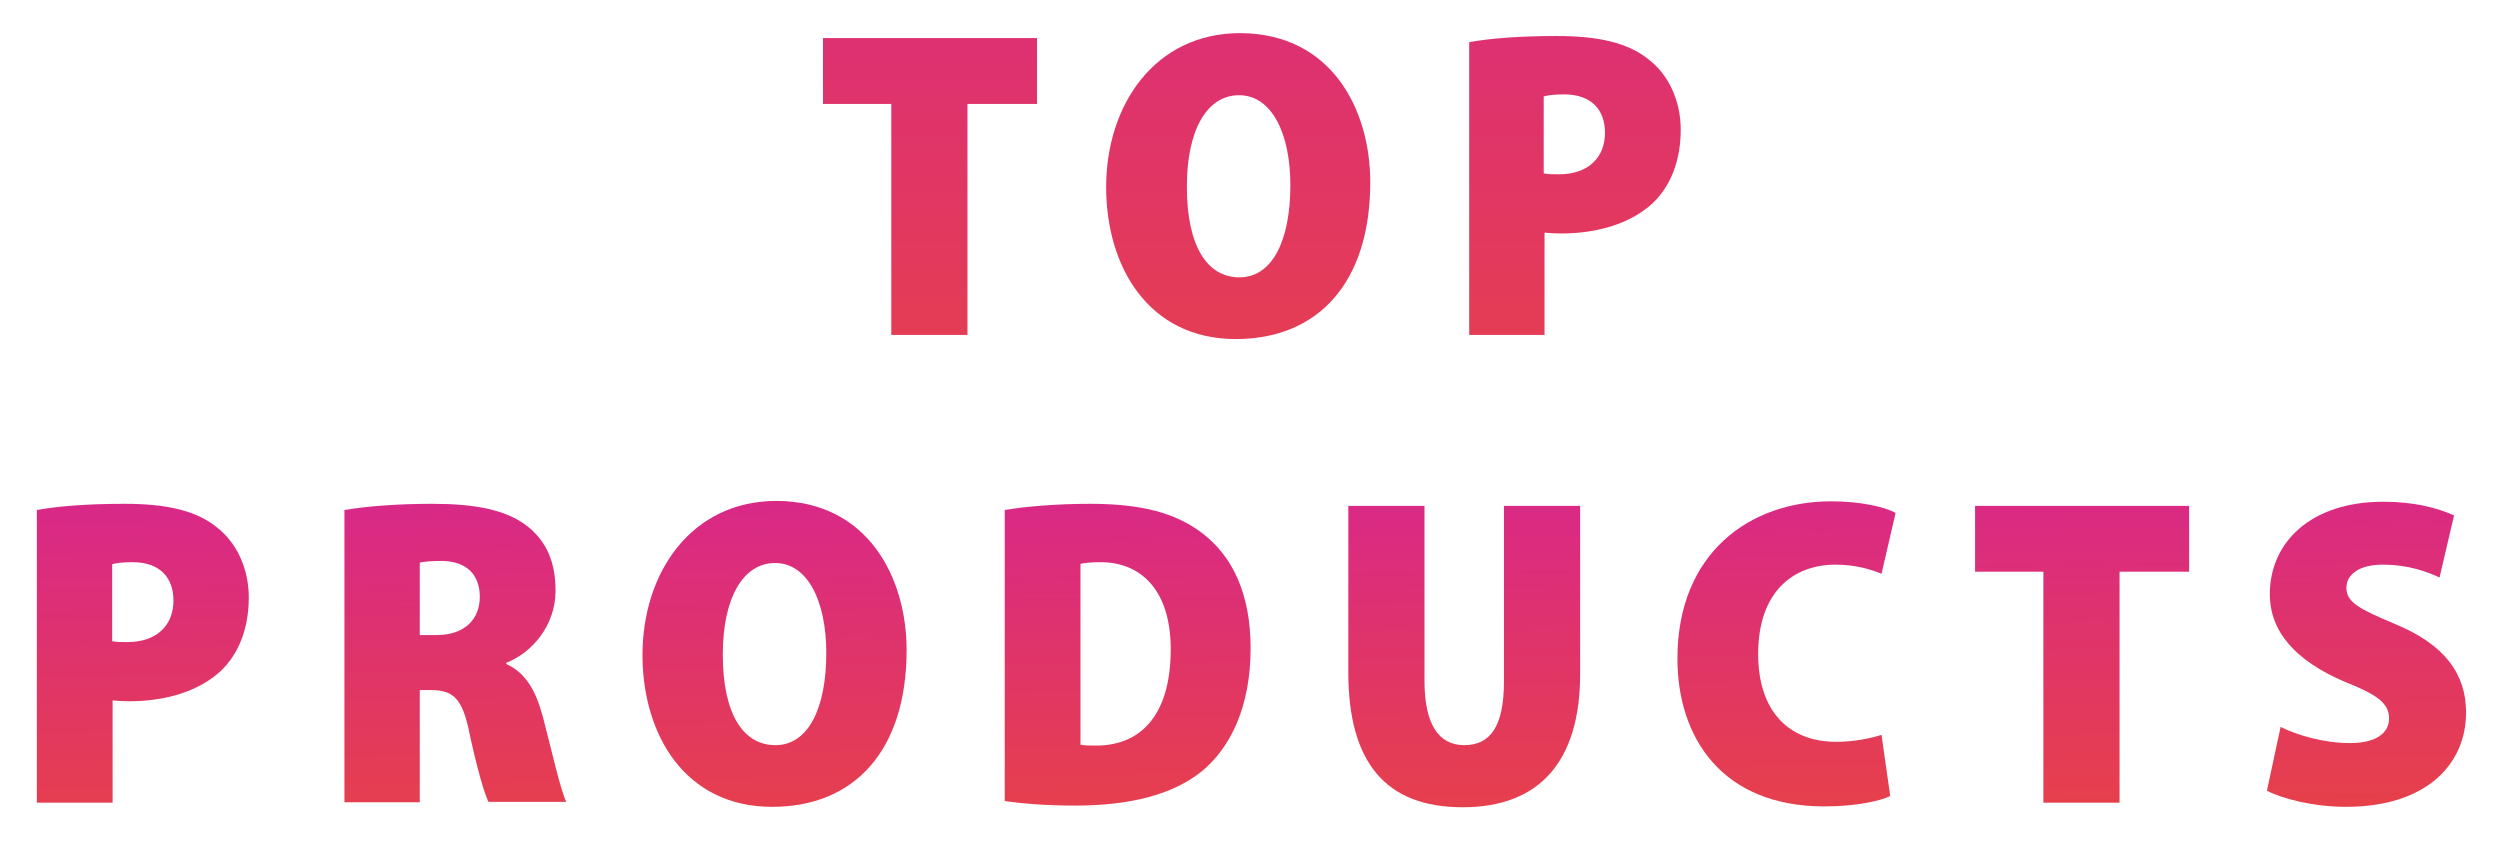 <?xml version="1.0" encoding="utf-8"?>
<!-- Generator: Adobe Illustrator 28.0.0, SVG Export Plug-In . SVG Version: 6.00 Build 0)  -->
<svg version="1.1" id="Layer_1" xmlns="http://www.w3.org/2000/svg" xmlns:xlink="http://www.w3.org/1999/xlink" x="0px" y="0px"
	 viewBox="0 0 603.9 205.9" style="enable-background:new 0 0 603.9 205.9;" xml:space="preserve">
<style type="text/css">
	.st0{opacity:0.48;fill:url(#);}
	.st1{fill:url(#SVGID_1_);}
	.st2{fill:none;}
	.st3{clip-path:url(#SVGID_00000043449302339730035990000012955728666998942374_);}
	.st4{opacity:0.25;}
	.st5{fill:#EEEDEE;}
	.st6{fill:#D7268E;}
	.st7{fill:#EB4D3D;}
	.st8{filter:url(#Adobe_OpacityMaskFilter);}
	.st9{fill:url(#SVGID_00000034800731758233499870000011128741684179006113_);}
	.st10{fill:url(#SVGID_00000092449627575610014550000017499127249020768954_);}
	.st11{opacity:0.25;mask:url(#SVGID_00000135686923032402504890000000805260997714455180_);fill:url(#);}
	.st12{fill:url(#SVGID_00000029762376141589814200000015962016688304503479_);}
	.st13{filter:url(#Adobe_OpacityMaskFilter_00000147911653321576962710000002111394547225559710_);}
	.st14{mask:url(#SVGID_00000017489480237383986040000002209244930101885061_);fill:#EEEDEE;}
	.st15{opacity:0.2;fill:url(#);}
	.st16{fill:url(#SVGID_00000064327650671257918860000002870445376718915487_);}
	.st17{fill:#FFFFFF;}
	.st18{clip-path:url(#SVGID_00000060731774652463370490000008026152962434232711_);}
	.st19{fill:url(#SVGID_00000148629322511918823990000012455476008892745392_);}
	.st20{fill:url(#SVGID_00000183229537464536469400000011150021572258348934_);stroke:#FFFFFF;stroke-width:2;stroke-miterlimit:10;}
	.st21{fill:url(#SVGID_00000017498501592055024040000002615484950036503478_);stroke:#FFFFFF;stroke-width:2;stroke-miterlimit:10;}
	.st22{fill:url(#SVGID_00000114053336651711595250000006624819411925956232_);stroke:#FFFFFF;stroke-width:2;stroke-miterlimit:10;}
	.st23{fill:url(#SVGID_00000126299889198306951370000000314090806952321942_);stroke:#FFFFFF;stroke-width:2;stroke-miterlimit:10;}
	.st24{clip-path:url(#SVGID_00000024713023074774410350000014475407576165158331_);}
	.st25{fill:url(#SVGID_00000130647759198959644050000015903185386936875138_);}
	.st26{fill:url(#SVGID_00000134224148539659809100000006879859621841639329_);}
	.st27{fill:url(#SVGID_00000102537824683713557900000015185201940782155447_);}
	.st28{fill:url(#SVGID_00000025415109523717357650000011099457322709870492_);}
	.st29{clip-path:url(#SVGID_00000038407726072349817020000009619585266797228190_);}
	.st30{fill:url(#SVGID_00000127733816758863323590000007384114733484776380_);}
	.st31{fill:url(#SVGID_00000160892709209740938420000010886298933130464173_);}
	.st32{fill:url(#SVGID_00000013182349264623203710000007930011959839193733_);}
	.st33{fill:url(#SVGID_00000041280172604985099830000001157387024842255023_);}
	.st34{fill:url(#SVGID_00000156560922373044368690000011104999654296777407_);}
	.st35{clip-path:url(#SVGID_00000014608593137609433250000002688534815548430476_);}
	.st36{fill:url(#SVGID_00000030461154396798218580000017861337530863568525_);}
	.st37{clip-path:url(#SVGID_00000122703735522069782010000001116871793602493347_);}
	.st38{opacity:0.12;fill:url(#);}
	.st39{clip-path:url(#SVGID_00000005259939211962919270000016101676602319821704_);}
	.st40{fill:url(#SVGID_00000062182499112643804280000006593946398691559596_);}
	.st41{clip-path:url(#SVGID_00000098936969586882320350000003956912346180290705_);}
	.st42{fill:url(#SVGID_00000046304528456255340890000016644134945810936215_);}
	.st43{fill:url(#SVGID_00000134945063625857727440000017551562468673585051_);}
	.st44{clip-path:url(#SVGID_00000035532800038176841040000015767990862632868246_);}
	.st45{opacity:0.23;fill:url(#);}
	.st46{fill:url(#SVGID_00000116939896302773729140000005372952426832660645_);}
	.st47{clip-path:url(#SVGID_00000028284294011007112180000005583565074755449990_);}
	.st48{fill:url(#SVGID_00000040535952711922087720000001622761359855321529_);}
	.st49{fill:url(#SVGID_00000106825488894216499730000014984984550111983253_);}
	.st50{fill:url(#SVGID_00000029728643435540497640000013515341942082788233_);}
	.st51{fill:url(#SVGID_00000123428380622207755840000017195288465211795900_);}
	.st52{fill:url(#SVGID_00000095339444470952136340000005874704003141578634_);}
	.st53{fill:url(#SVGID_00000147920173621629687230000012333954132061261713_);}
	.st54{fill:url(#SVGID_00000026858571520949359540000014675143668110369707_);}
	.st55{fill:url(#SVGID_00000106141203068891818970000002799226688902748092_);}
	.st56{fill:url(#SVGID_00000152948072972506682570000000702556304540190897_);}
	.st57{fill:url(#SVGID_00000093138990589759279420000017252052396076462227_);}
	.st58{fill:url(#SVGID_00000131360551538755571700000007147330397047647903_);}
	.st59{fill:url(#SVGID_00000034062593377564779120000003082180216980363395_);}
	.st60{fill:url(#SVGID_00000150091894353242745780000016931735996227804337_);}
	.st61{fill:url(#SVGID_00000054263407630782467340000009351742930037304224_);}
	.st62{fill:url(#SVGID_00000082367561882824878750000017990033494710713506_);}
	.st63{clip-path:url(#SVGID_00000096047798639862647420000011211159304028323456_);}
	.st64{fill:url(#SVGID_00000176036472687075999520000010337822642658038947_);}
	.st65{fill:url(#SVGID_00000001652100713630235280000014440937456372795783_);}
	.st66{fill:url(#SVGID_00000148645256230884566650000012595962829480401834_);}
	.st67{fill:url(#SVGID_00000046331308527358597550000004324840906853130390_);}
	.st68{fill:url(#SVGID_00000075841180149402951430000001270862504066965947_);}
	.st69{fill:url(#SVGID_00000154423204201829891030000006559240249174377145_);}
	.st70{fill:url(#SVGID_00000070820065017646254960000013491669398336397501_);}
	.st71{fill:url(#SVGID_00000048498001033133155140000013588650383841177220_);}
	.st72{fill:url(#SVGID_00000146459760636054699600000011425127978701512117_);}
	.st73{fill:url(#SVGID_00000040540079402720300240000000691889458923454866_);}
	.st74{fill:url(#SVGID_00000098209962173205145760000013279074819597315211_);}
	.st75{fill:url(#SVGID_00000132776327452828181070000004235704816475818882_);}
	.st76{fill:url(#SVGID_00000170274632041068833040000010442766423065518503_);}
	.st77{fill:url(#SVGID_00000121261355723840854470000004127283314693016496_);}
	.st78{fill:url(#SVGID_00000176030173545715123140000008385570861375162022_);}
	.st79{fill:url(#SVGID_00000067236164202641241450000000567460356129535657_);}
	.st80{fill:url(#SVGID_00000045594991304932322880000001826548508055645585_);}
	.st81{fill:url(#SVGID_00000136385691516295166980000017227067350473679759_);}
	.st82{fill:url(#SVGID_00000124122939619061406790000006282677187281032068_);}
	.st83{fill:url(#SVGID_00000111181882825562808380000015195617662576012424_);}
	.st84{fill:url(#SVGID_00000147211733095699027020000003426724679977579415_);}
	.st85{fill:url(#SVGID_00000181799849125284814000000008548675074721075589_);}
</style>
<g id="New_Symbol_11">
</g>
<g>
	<g>
		<g>
			<linearGradient id="SVGID_1_" gradientUnits="userSpaceOnUse" x1="224.607" y1="-58.73" x2="224.607" y2="201.269">
				<stop  offset="0" style="stop-color:#FFFFFF"/>
				<stop  offset="0" style="stop-color:#D7268E"/>
				<stop  offset="1" style="stop-color:#F04F23"/>
			</linearGradient>
			<path class="st1" d="M215.3,25.1h-16.5V9.2h51.7v15.9h-16.8v55.8h-18.4V25.1z"/>
			
				<linearGradient id="SVGID_00000093137315841816609930000003735441278135672219_" gradientUnits="userSpaceOnUse" x1="299.173" y1="-58.73" x2="299.173" y2="201.269">
				<stop  offset="0" style="stop-color:#FFFFFF"/>
				<stop  offset="0" style="stop-color:#D7268E"/>
				<stop  offset="1" style="stop-color:#F04F23"/>
			</linearGradient>
			<path style="fill:url(#SVGID_00000093137315841816609930000003735441278135672219_);" d="M331,44c0,24.3-12.6,37.9-32.5,37.9
				c-21,0-31.3-17.4-31.3-36.7c0-19.9,11.8-37.2,32.4-37.2C321.7,8.1,331,26.5,331,44z M286.7,45.1c0,14.5,5,21.9,12.7,21.9
				c7.9,0,12.3-8.8,12.3-22.3c0-12.3-4.4-21.7-12.4-21.7C291.7,23,286.7,31.1,286.7,45.1z"/>
			
				<linearGradient id="SVGID_00000041271928443407020900000007509800722316458392_" gradientUnits="userSpaceOnUse" x1="380.365" y1="-58.73" x2="380.365" y2="201.269">
				<stop  offset="0" style="stop-color:#FFFFFF"/>
				<stop  offset="0" style="stop-color:#D7268E"/>
				<stop  offset="1" style="stop-color:#F04F23"/>
			</linearGradient>
			<path style="fill:url(#SVGID_00000041271928443407020900000007509800722316458392_);" d="M354.8,10.2c4.9-0.9,11.9-1.5,21.3-1.5
				c9.9,0,17.2,1.6,22.2,5.7c4.8,3.7,7.7,10,7.7,16.9c0,7.6-2.5,13.8-6.9,17.9c-5.5,5-13.6,7.2-22,7.2c-1.5,0-2.9-0.1-4-0.2v24.7
				h-18.2V10.2z M373,41.9c0.9,0.2,2,0.2,3.6,0.2c7.2,0,11.1-4.2,11.1-10c0-5.5-3.2-9.3-9.9-9.3c-2.3,0-4,0.2-4.9,0.5V41.9z"/>
		</g>
	</g>
	<g>
		
			<linearGradient id="SVGID_00000055701451838890181910000004428216235420986504_" gradientUnits="userSpaceOnUse" x1="33.82" y1="114.492" x2="35.598" y2="251.973">
			<stop  offset="0" style="stop-color:#FFFFFF"/>
			<stop  offset="0" style="stop-color:#D7268E"/>
			<stop  offset="1" style="stop-color:#F04F23"/>
		</linearGradient>
		<path style="fill:url(#SVGID_00000055701451838890181910000004428216235420986504_);" d="M8.9,123.2c4.9-0.9,11.9-1.5,21.3-1.5
			c9.9,0,17.2,1.6,22.2,5.7c4.8,3.7,7.7,10,7.7,16.9c0,7.6-2.5,13.8-6.9,17.9c-5.5,5-13.6,7.2-22,7.2c-1.5,0-2.9-0.1-4-0.2v24.7H8.9
			V123.2z M27.2,154.9c0.9,0.2,2,0.2,3.6,0.2c7.2,0,11.1-4.2,11.1-10c0-5.5-3.2-9.3-9.9-9.3c-2.3,0-4,0.2-4.9,0.5V154.9z"/>
		
			<linearGradient id="SVGID_00000116193266613700386820000010549417769164310968_" gradientUnits="userSpaceOnUse" x1="108.996" y1="113.52" x2="110.774" y2="251.001">
			<stop  offset="0" style="stop-color:#FFFFFF"/>
			<stop  offset="0" style="stop-color:#D7268E"/>
			<stop  offset="1" style="stop-color:#F04F23"/>
		</linearGradient>
		<path style="fill:url(#SVGID_00000116193266613700386820000010549417769164310968_);" d="M83.2,123.2c5.2-0.9,12.7-1.5,21.2-1.5
			c10,0,17.8,1.3,23.1,5.5c4.6,3.7,6.7,8.7,6.7,15.5c0,8.4-5.7,15-11.9,17.4v0.3c4.7,2.1,7.2,6.5,8.9,13c1.9,7.2,4.2,17.6,5.6,20.3
			H118c-1-2-2.8-8.2-4.6-16.6c-1.7-8.6-4.1-10.4-9.3-10.4h-2.7v27.1H83.2V123.2z M101.4,153.4h4.1c6.7,0,10.4-3.8,10.4-9.2
			c0-5.3-3.1-8.6-9.1-8.7c-2.9,0-4.6,0.2-5.4,0.4V153.4z"/>
		
			<linearGradient id="SVGID_00000145033429685609089260000012793210783064724895_" gradientUnits="userSpaceOnUse" x1="186.556" y1="112.517" x2="188.333" y2="249.998">
			<stop  offset="0" style="stop-color:#FFFFFF"/>
			<stop  offset="0" style="stop-color:#D7268E"/>
			<stop  offset="1" style="stop-color:#F04F23"/>
		</linearGradient>
		<path style="fill:url(#SVGID_00000145033429685609089260000012793210783064724895_);" d="M219,157c0,24.3-12.6,37.9-32.5,37.9
			c-21,0-31.3-17.4-31.3-36.7c0-19.9,11.8-37.2,32.4-37.2C209.6,121.1,219,139.5,219,157z M174.6,158.1c0,14.5,5,21.9,12.7,21.9
			c7.9,0,12.3-8.8,12.3-22.3c0-12.3-4.4-21.7-12.4-21.7C179.7,136,174.6,144.1,174.6,158.1z"/>
		
			<linearGradient id="SVGID_00000022535335328678812180000005112765106820293305_" gradientUnits="userSpaceOnUse" x1="271.66" y1="111.416" x2="273.438" y2="248.898">
			<stop  offset="0" style="stop-color:#FFFFFF"/>
			<stop  offset="0" style="stop-color:#D7268E"/>
			<stop  offset="1" style="stop-color:#F04F23"/>
		</linearGradient>
		<path style="fill:url(#SVGID_00000022535335328678812180000005112765106820293305_);" d="M242.7,123.2c5.3-0.9,12.8-1.5,20.6-1.5
			c12.5,0,20.6,2.2,27,7c7.4,5.6,11.8,14.7,11.8,27.9c0,14.3-5,24.2-11.9,29.8c-7,5.6-17.4,8.2-30.4,8.2c-7.9,0-13.7-0.6-17.1-1.1
			V123.2z M261.1,179.9c0.9,0.2,2.4,0.2,3.5,0.2c10.4,0.1,18.2-6.7,18.2-23.3c0-13.8-6.8-21-17-21c-2.4,0-3.9,0.2-4.8,0.4V179.9z"/>
		
			<linearGradient id="SVGID_00000140006879486129965800000009809625254124368276_" gradientUnits="userSpaceOnUse" x1="353.256" y1="110.361" x2="355.034" y2="247.843">
			<stop  offset="0" style="stop-color:#FFFFFF"/>
			<stop  offset="0" style="stop-color:#D7268E"/>
			<stop  offset="1" style="stop-color:#F04F23"/>
		</linearGradient>
		<path style="fill:url(#SVGID_00000140006879486129965800000009809625254124368276_);" d="M344.1,122.2v42.3
			c0,10.4,3.4,15.5,9.6,15.5c6.3,0,9.6-4.5,9.6-15.5v-42.3h18.4v40.6c0,21-9.7,32.2-28.4,32.2c-18.8,0-27.6-11.1-27.6-32.6v-40.2
			H344.1z"/>
		
			<linearGradient id="SVGID_00000000944439036494848380000012970789562207537038_" gradientUnits="userSpaceOnUse" x1="431.051" y1="109.355" x2="432.829" y2="246.837">
			<stop  offset="0" style="stop-color:#FFFFFF"/>
			<stop  offset="0" style="stop-color:#D7268E"/>
			<stop  offset="1" style="stop-color:#F04F23"/>
		</linearGradient>
		<path style="fill:url(#SVGID_00000000944439036494848380000012970789562207537038_);" d="M456.6,192.3c-2.5,1.2-8.4,2.5-15.9,2.5
			c-24.8,0-35.5-16.7-35.5-35.7c0-25.6,17.6-38,37.1-38c7.3,0,13.1,1.4,15.6,2.8l-3.4,14.7c-2.7-1.1-6.3-2.2-11.1-2.2
			c-10.2,0-18.7,6.5-18.7,21.6c0,13.6,7.2,21.2,18.9,21.2c3.9,0,8.3-0.8,10.9-1.7L456.6,192.3z"/>
		
			<linearGradient id="SVGID_00000124164223979734712440000005242786002804300975_" gradientUnits="userSpaceOnUse" x1="502.677" y1="108.429" x2="504.455" y2="245.91">
			<stop  offset="0" style="stop-color:#FFFFFF"/>
			<stop  offset="0" style="stop-color:#D7268E"/>
			<stop  offset="1" style="stop-color:#F04F23"/>
		</linearGradient>
		<path style="fill:url(#SVGID_00000124164223979734712440000005242786002804300975_);" d="M493.6,138.1h-16.5v-15.9h51.7v15.9H512
			v55.8h-18.4V138.1z"/>
		
			<linearGradient id="SVGID_00000088130255286051866590000002345143702518565030_" gradientUnits="userSpaceOnUse" x1="570.779" y1="107.549" x2="572.557" y2="245.03">
			<stop  offset="0" style="stop-color:#FFFFFF"/>
			<stop  offset="0" style="stop-color:#D7268E"/>
			<stop  offset="1" style="stop-color:#F04F23"/>
		</linearGradient>
		<path style="fill:url(#SVGID_00000088130255286051866590000002345143702518565030_);" d="M550.9,175.6c4,2,10.5,3.9,16.7,3.9
			c6.4,0,9.5-2.4,9.5-6c0-3.7-3.1-5.8-10.7-8.8c-11.9-5.1-18.1-12.1-18.1-21.2c0-12.4,9.8-22.3,27.4-22.3c7.5,0,13.1,1.5,17.1,3.3
			l-3.5,15c-2.8-1.3-7.4-3.1-13.7-3.1c-5.8,0-8.8,2.4-8.8,5.6c0,3.5,3.1,5.1,11.9,8.8c12,5,17,12.1,17,21.3c0,12.7-9.8,22.8-29,22.8
			c-7.9,0-15.5-2-19.1-3.9L550.9,175.6z"/>
	</g>
</g>
</svg>
